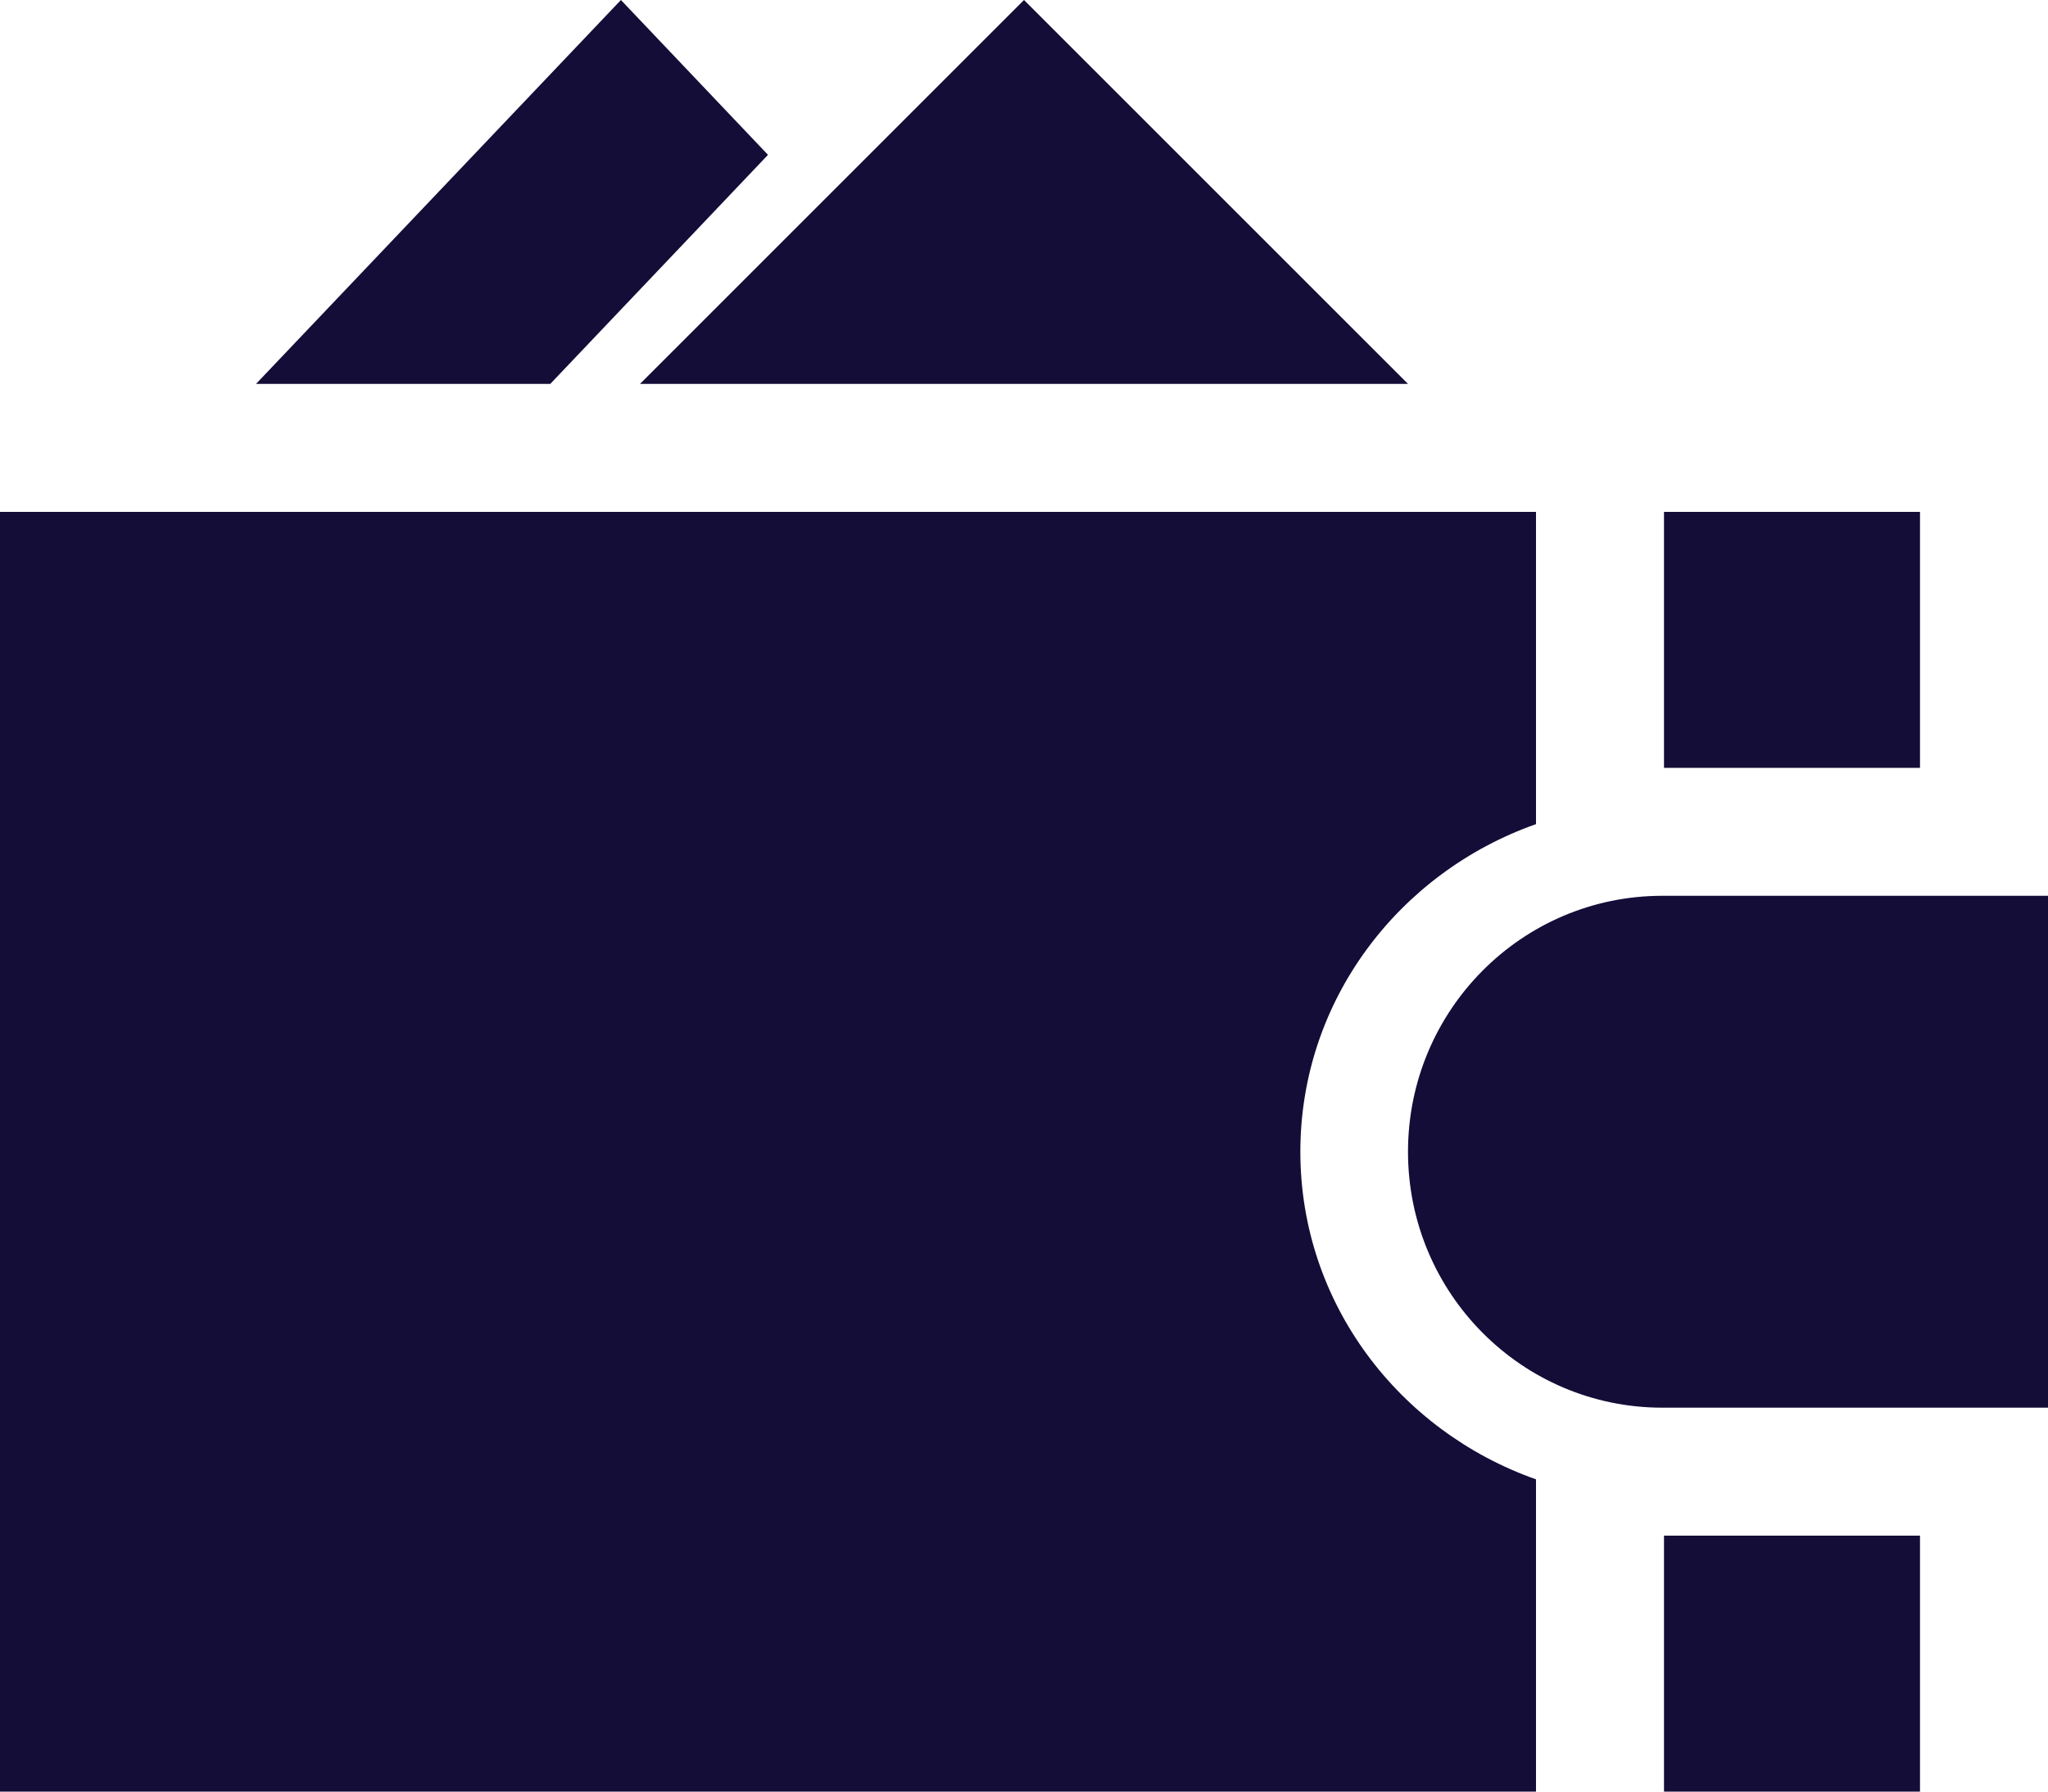<?xml version="1.0" encoding="UTF-8"?>
<svg width="16px" height="14px" viewBox="0 0 16 14" version="1.1" xmlns="http://www.w3.org/2000/svg" xmlns:xlink="http://www.w3.org/1999/xlink">
    <title>wallet (3)</title>
    <g id="Review-page" stroke="none" stroke-width="1" fill="none" fill-rule="evenodd">
        <g id="Casino-Review-v5" transform="translate(-306, -361)" fill="#130D38">
            <g id="Review-box" transform="translate(97, 217)">
                <g id="wallet-(3)" transform="translate(209, 144)">
                    <path d="M12,4 L12,6.44 C10.931,6.817 10.159,7.816 10.159,9 C10.159,10.184 10.931,11.183 12,11.56 L12,11.56 L12,14 L0,14 L0,4 L12,4 Z M15,12 L15,14 L13,14 L13,12 L15,12 Z M16,7 L16,11 L12.987,11 C11.89,11 11,10.105 11,9 C11,7.895 11.89,7 12.987,7 L12.987,7 L16,7 Z M15,4 L15,6 L13,6 L13,4 L15,4 Z M8,0 L11,3 L5,3 L8,0 Z M4.851,0 L6,1.21 L4.299,3 L2,3 L4.851,0 Z"></path>
                </g>
            </g>
        </g>
    </g>
</svg>
